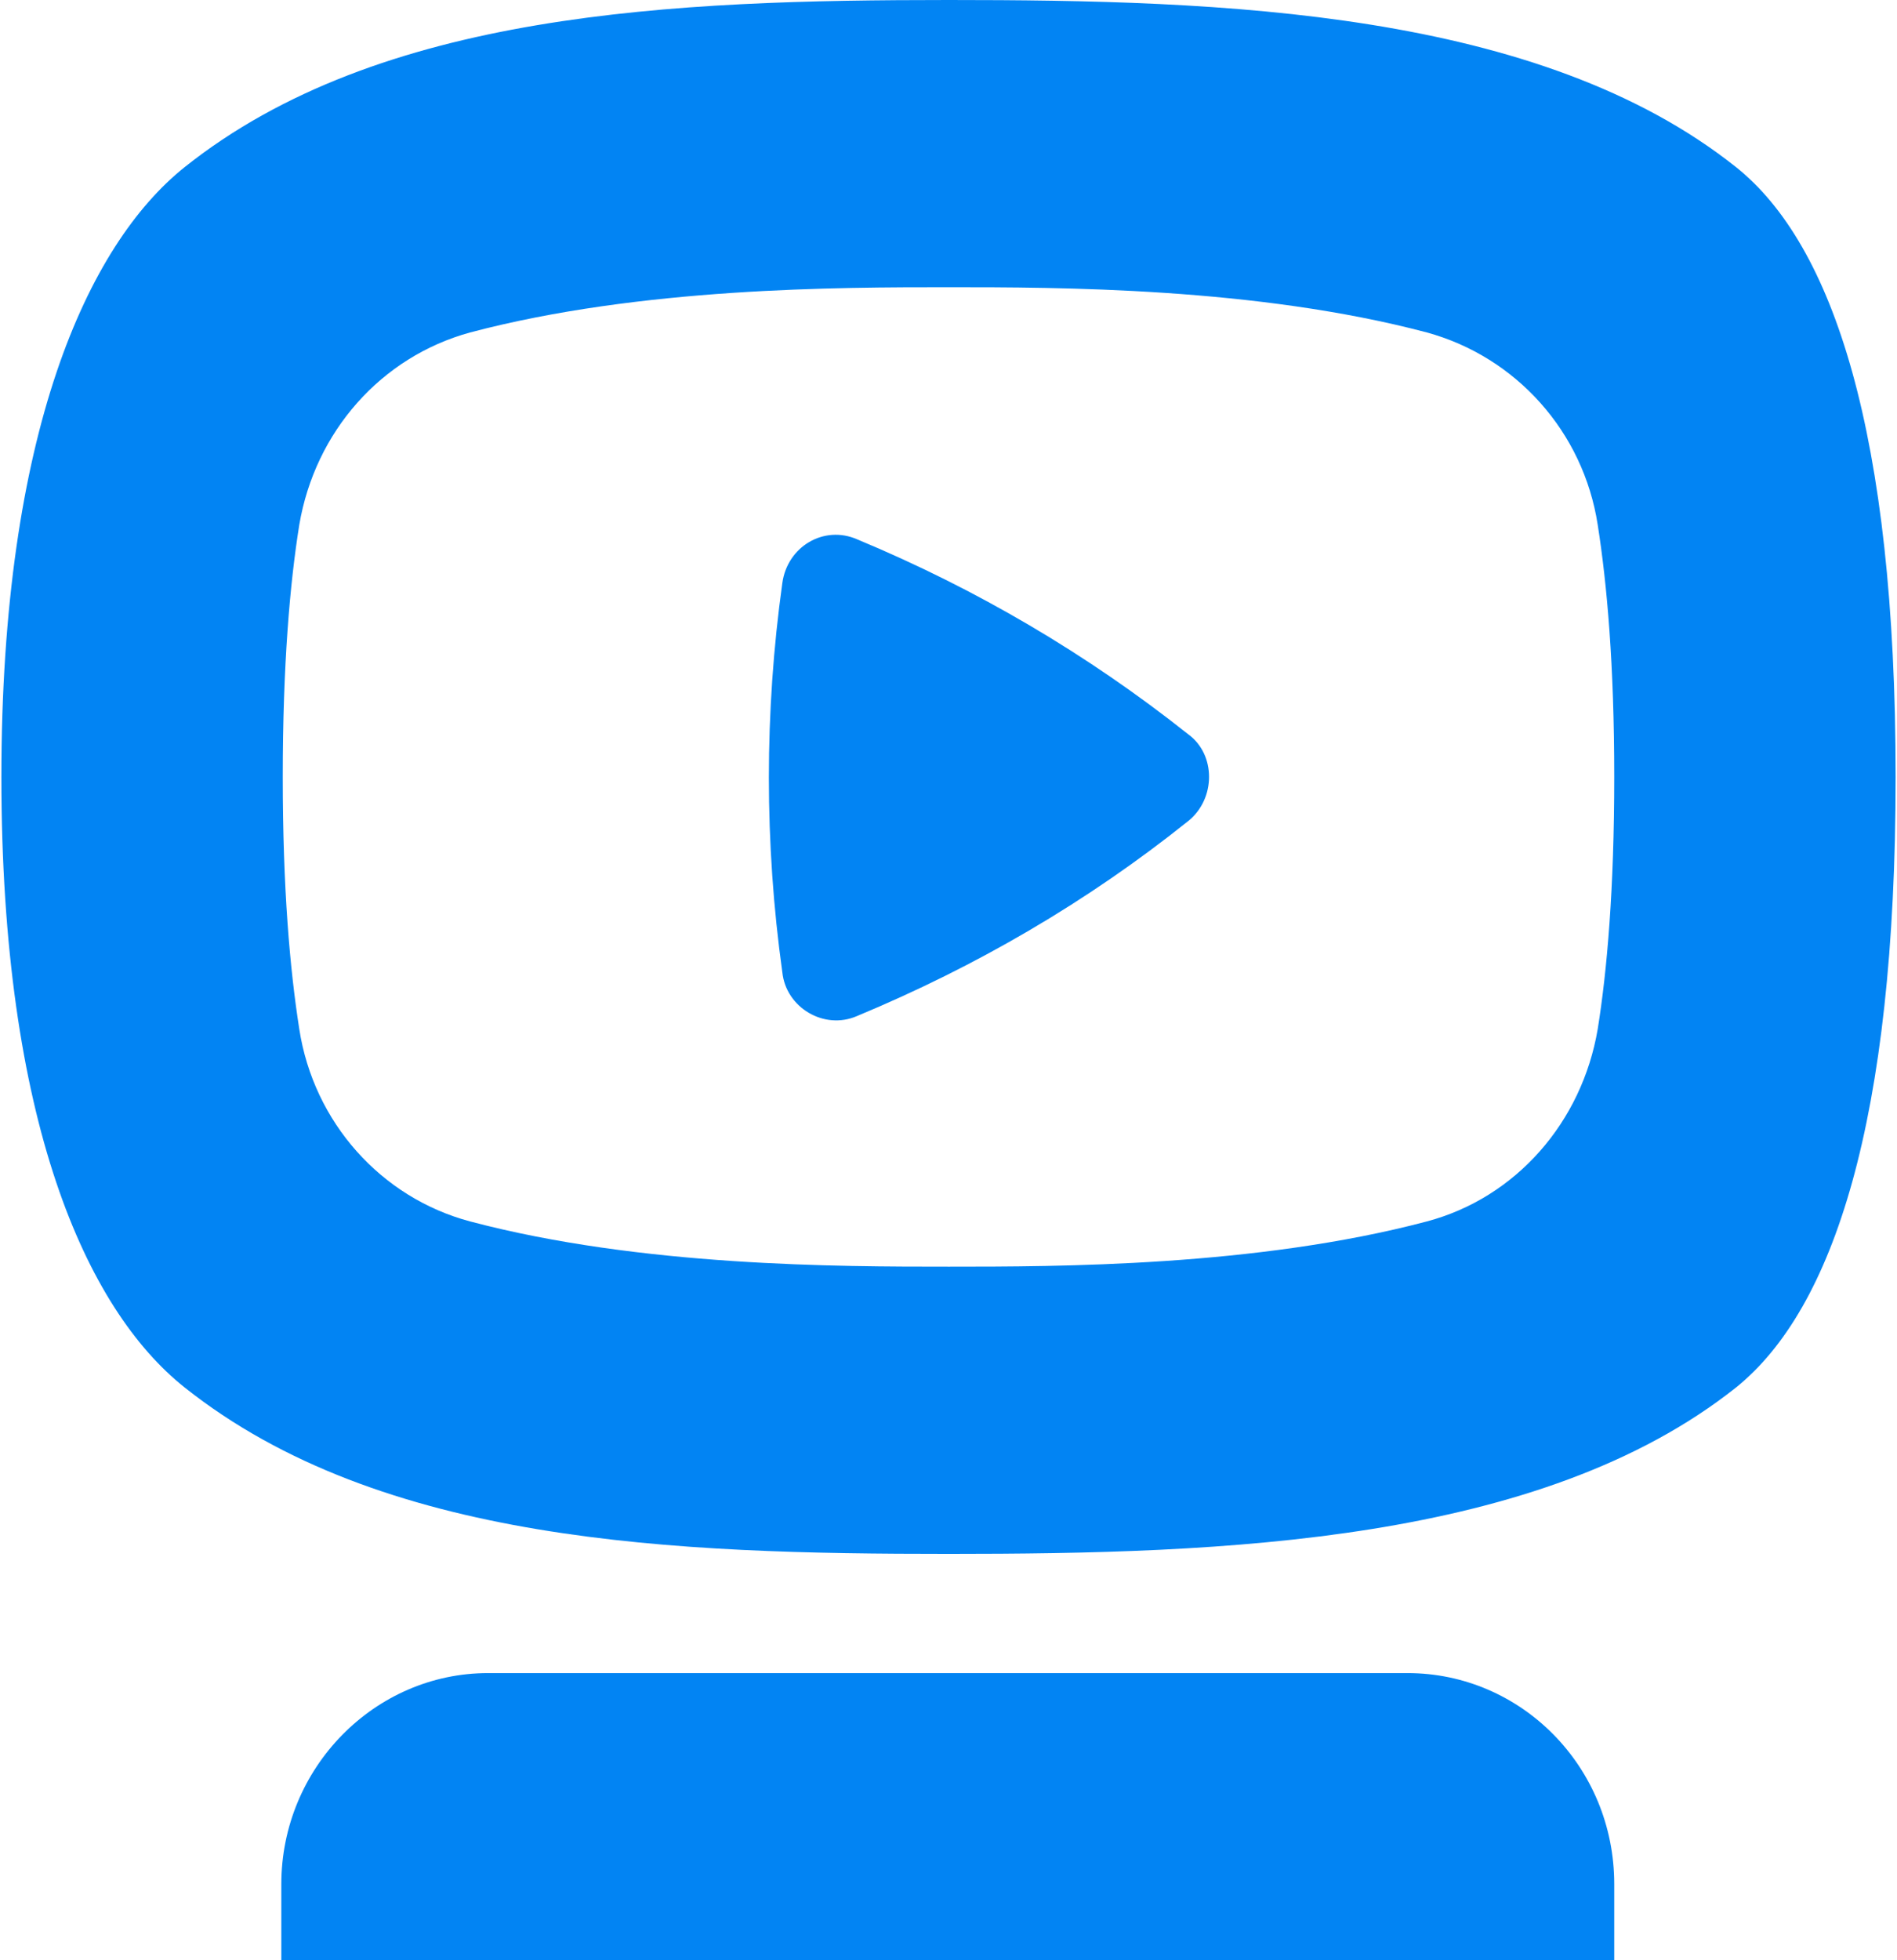 <?xml version="1.0" encoding="UTF-8"?>
<!DOCTYPE svg PUBLIC "-//W3C//DTD SVG 1.1//EN" "http://www.w3.org/Graphics/SVG/1.1/DTD/svg11.dtd">
<!-- Creator: CorelDRAW -->
<svg xmlns="http://www.w3.org/2000/svg" xml:space="preserve" width="91px" height="94px" version="1.1" style="shape-rendering:geometricPrecision; text-rendering:geometricPrecision; image-rendering:optimizeQuality; fill-rule:evenodd; clip-rule:evenodd"
viewBox="0 0 26.39 27.3"
 xmlns:xlink="http://www.w3.org/1999/xlink"
 xmlns:xodm="http://www.corel.com/coreldraw/odm/2003">
 <defs>
  <style type="text/css">
   <![CDATA[
    .fil0 {fill:#0284F3;fill-rule:nonzero}
   ]]>
  </style>
 </defs>
 <g id="Слой_x0020_1">
  <path class="fil0" d="M24.17 2.33c-2.75,-2.19 -7.17,-2.33 -10.97,-2.33 -3.83,0 -7.93,0.16 -10.65,2.33 -1.35,1.08 -2.55,3.7 -2.55,8.49 0,4.79 1.18,7.41 2.55,8.5 2.74,2.18 6.84,2.32 10.65,2.32 3.82,0 8.24,-0.15 10.97,-2.32 1.35,-1.09 2.22,-3.71 2.22,-8.5 0,-4.79 -0.87,-7.41 -2.22,-8.49zm-1.93 12c-0.22,1.3 -1.14,2.35 -2.38,2.68 -2.38,0.63 -5.14,0.63 -6.66,0.63 -1.53,0 -4.29,0 -6.67,-0.63 -1.24,-0.33 -2.18,-1.38 -2.38,-2.68 -0.13,-0.83 -0.23,-1.95 -0.23,-3.51 0,-1.56 0.1,-2.7 0.23,-3.51 0.22,-1.3 1.14,-2.34 2.38,-2.68 2.38,-0.63 5.14,-0.63 6.67,-0.63 1.52,0 4.28,0 6.66,0.63 1.24,0.34 2.18,1.38 2.38,2.68 0.13,0.83 0.23,1.95 0.23,3.51 0,1.56 -0.1,2.7 -0.23,3.51zm-2.65 8.97l-12.81 0c-1.58,0 -2.88,1.32 -2.88,2.94l0 1.06 18.57 0 0 -1.06c0,-1.64 -1.3,-2.94 -2.88,-2.94zm-3.05 -11.87c-1.41,1.13 -2.96,2.03 -4.62,2.72 -0.46,0.2 -0.99,-0.12 -1.04,-0.61 -0.25,-1.79 -0.25,-3.63 0,-5.42 0.07,-0.51 0.58,-0.81 1.04,-0.61 1.66,0.69 3.21,1.6 4.62,2.72 0.38,0.28 0.38,0.89 0,1.2z"/>
 </g>
</svg>
